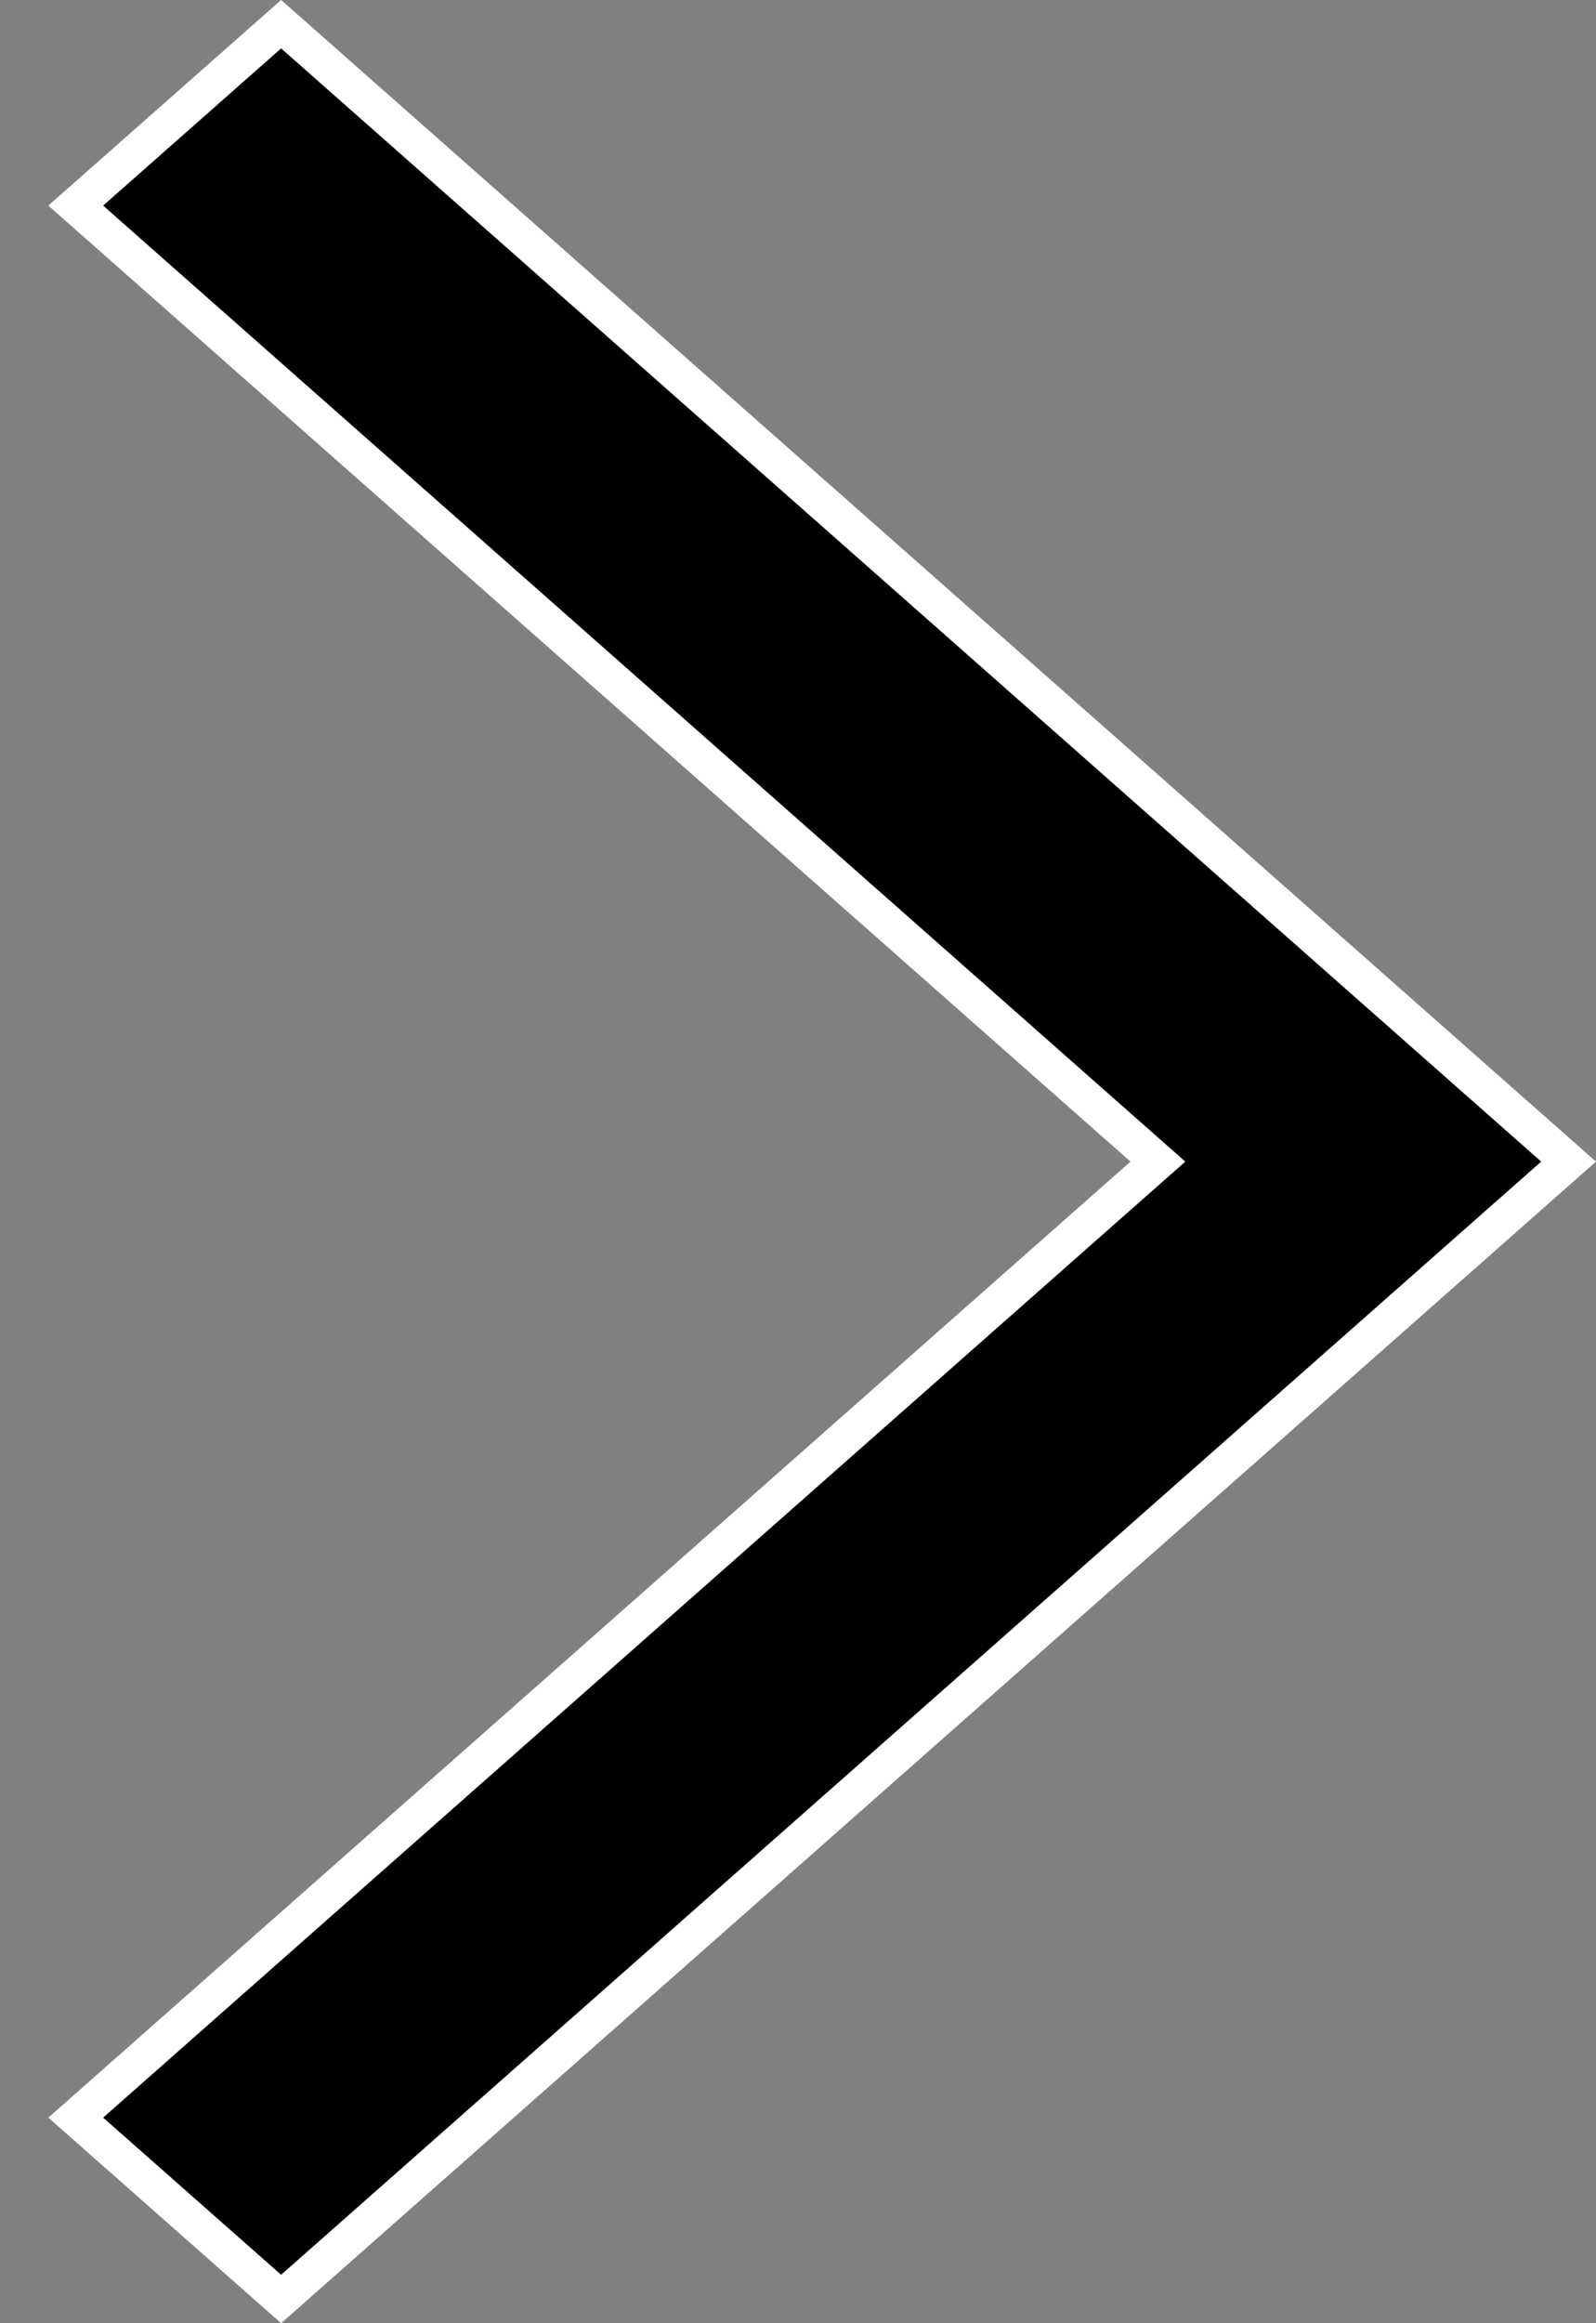 <svg width="22" height="32" viewBox="0 0 22 32" fill="none" xmlns="http://www.w3.org/2000/svg">
<rect x="0" y="0" width="22" height="32" fill="#808080" stroke="none"/>
<path d="M1.044 2.832L3.875 0.333L21.622 16L3.875 31.666L1.044 29.168L15.749 16.187L15.961 16L15.749 15.813L1.044 2.832Z" fill="black" stroke="white" stroke-width="0.5"/>
</svg>
